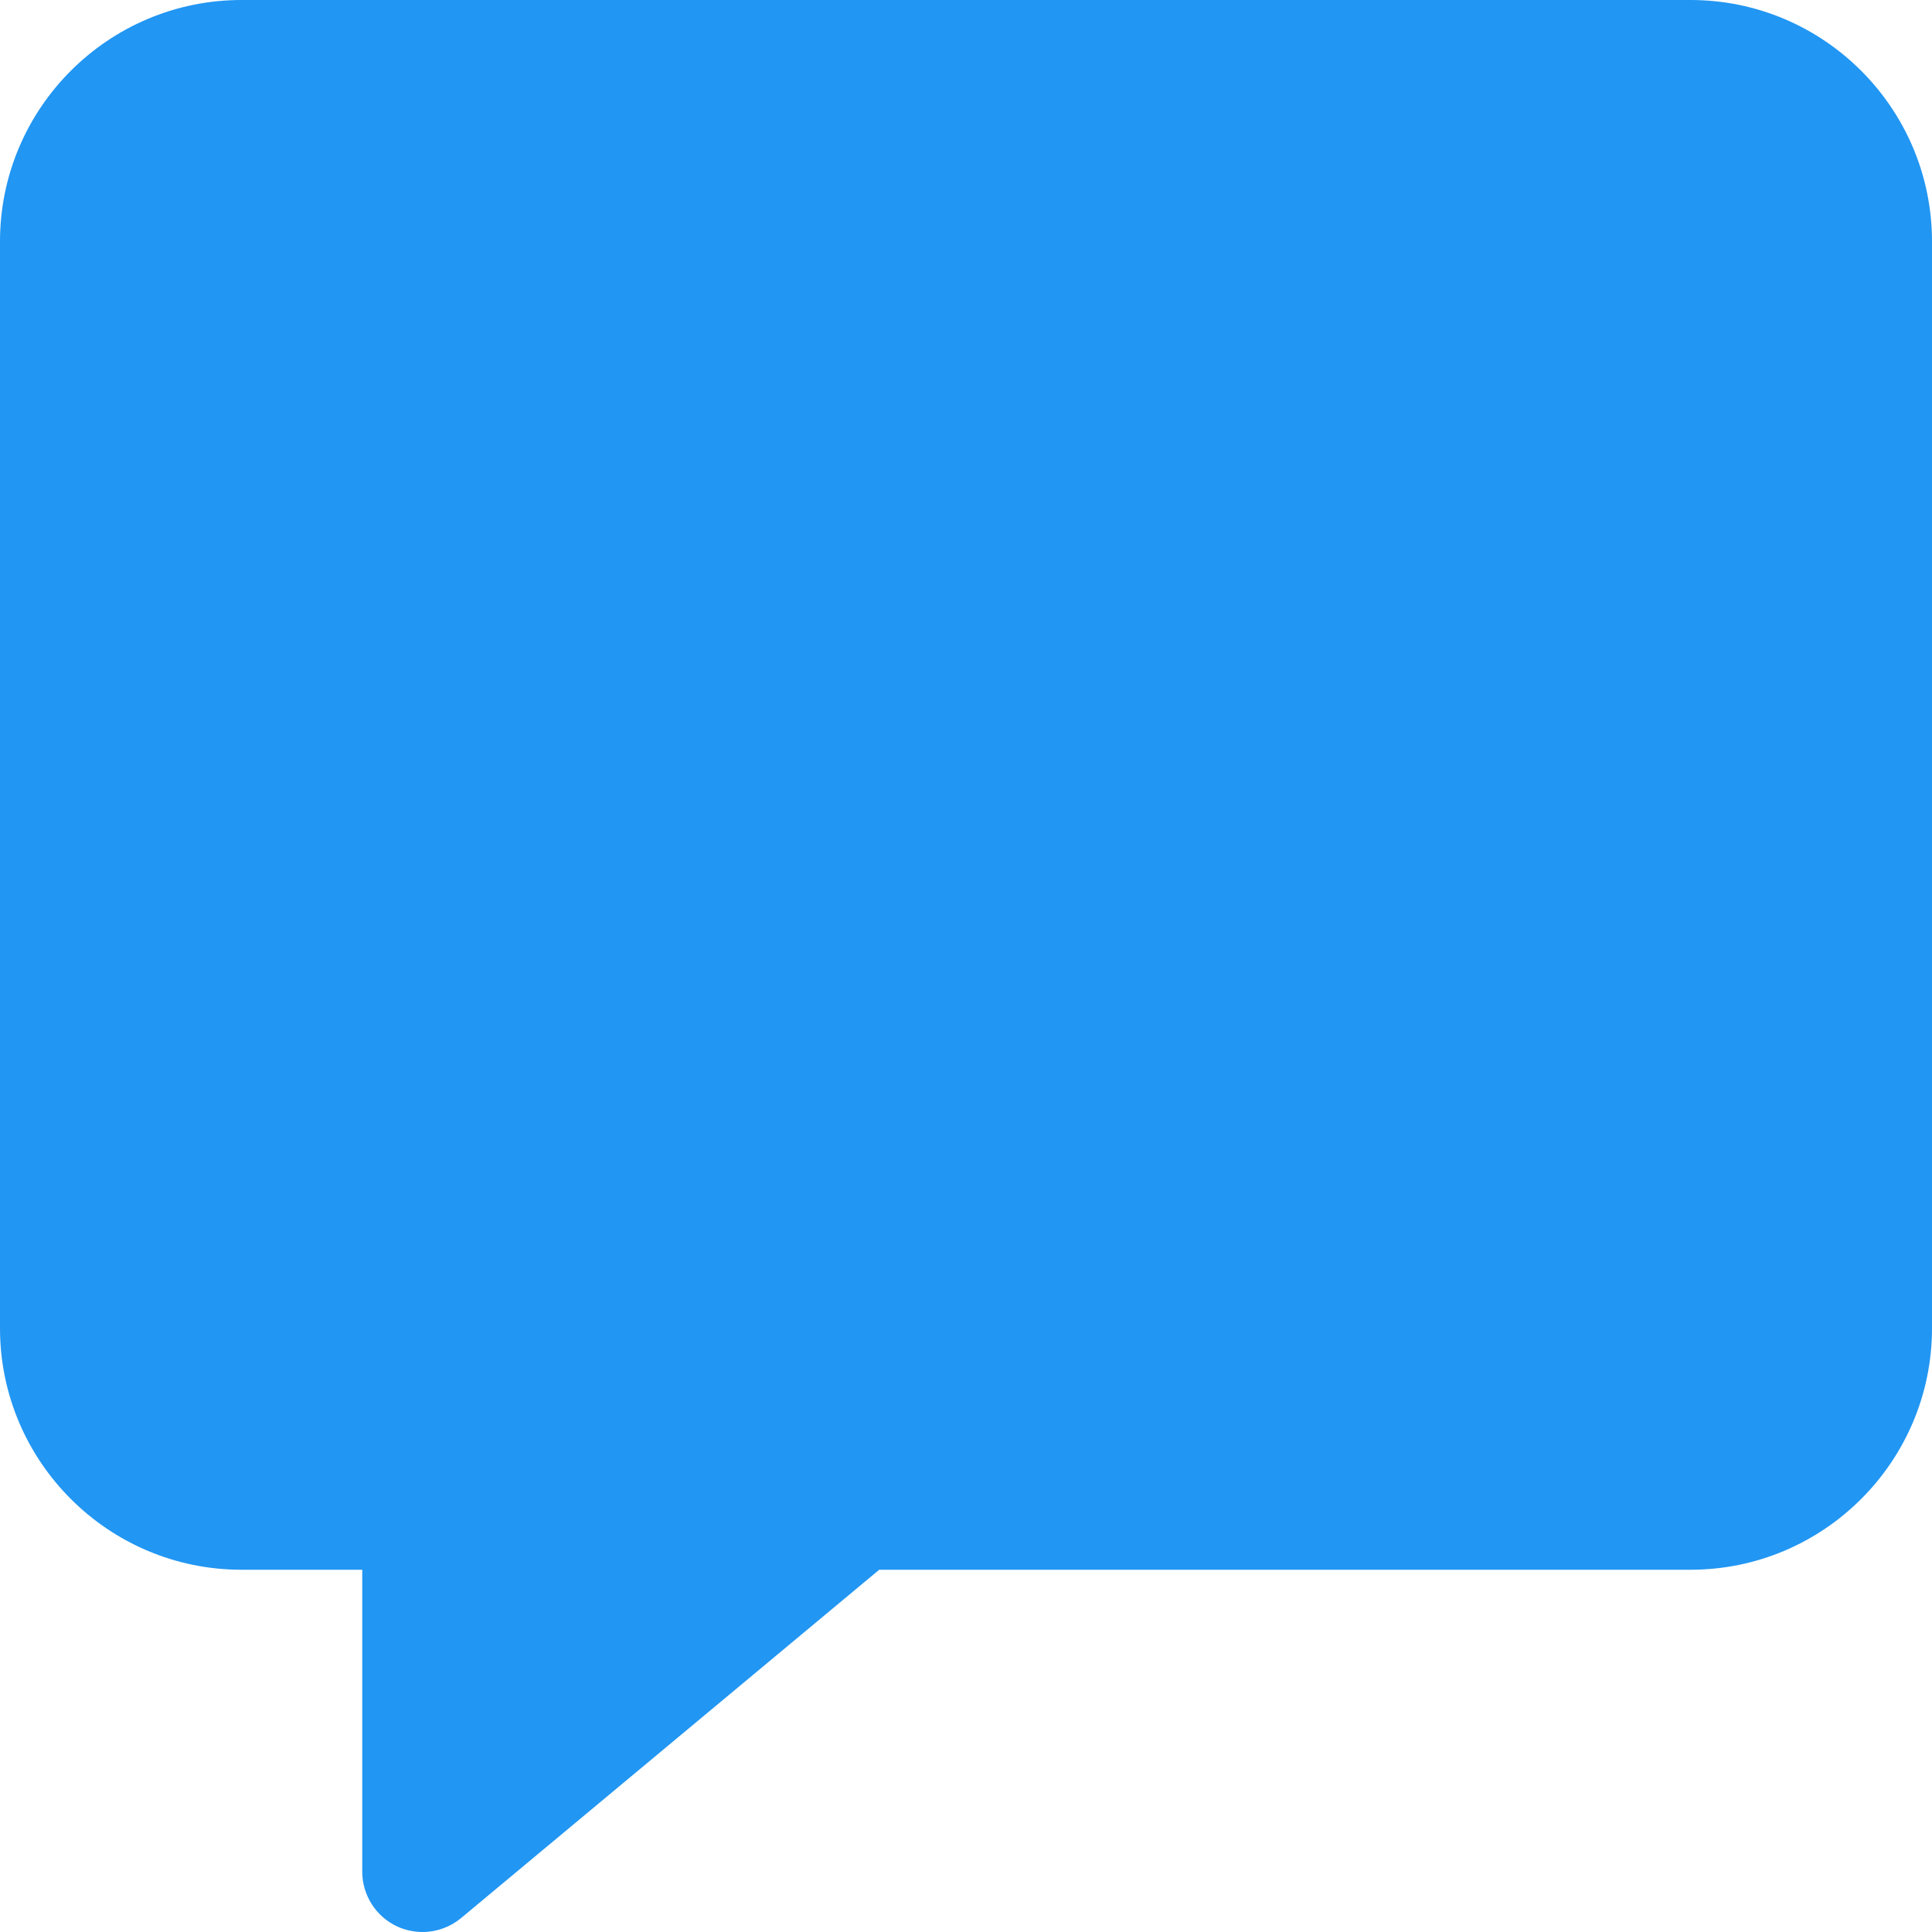 <?xml version="1.0" encoding="UTF-8"?>
<!DOCTYPE svg PUBLIC '-//W3C//DTD SVG 1.0//EN'
          'http://www.w3.org/TR/2001/REC-SVG-20010904/DTD/svg10.dtd'>
<svg height="512.0" preserveAspectRatio="xMidYMid meet" version="1.0" viewBox="0.0 0.0 512.0 512.0" width="512.0" xmlns="http://www.w3.org/2000/svg" xmlns:xlink="http://www.w3.org/1999/xlink" zoomAndPan="magnify"
><g id="change1_1"
  ><path d="M448,0H64C28.7,0,0,28.7,0,64v288c0,35.3,28.7,64,64,64h32v80c0,6.2,3.6,11.9,9.2,14.5c2.1,1,4.5,1.5,6.8,1.5 c3.7,0,7.3-1.3,10.2-3.7L233,416h215c35.3,0,64-28.7,64-64V64C512,28.7,483.3,0,448,0z" fill="#2196f3"
  /></g
></svg
>
